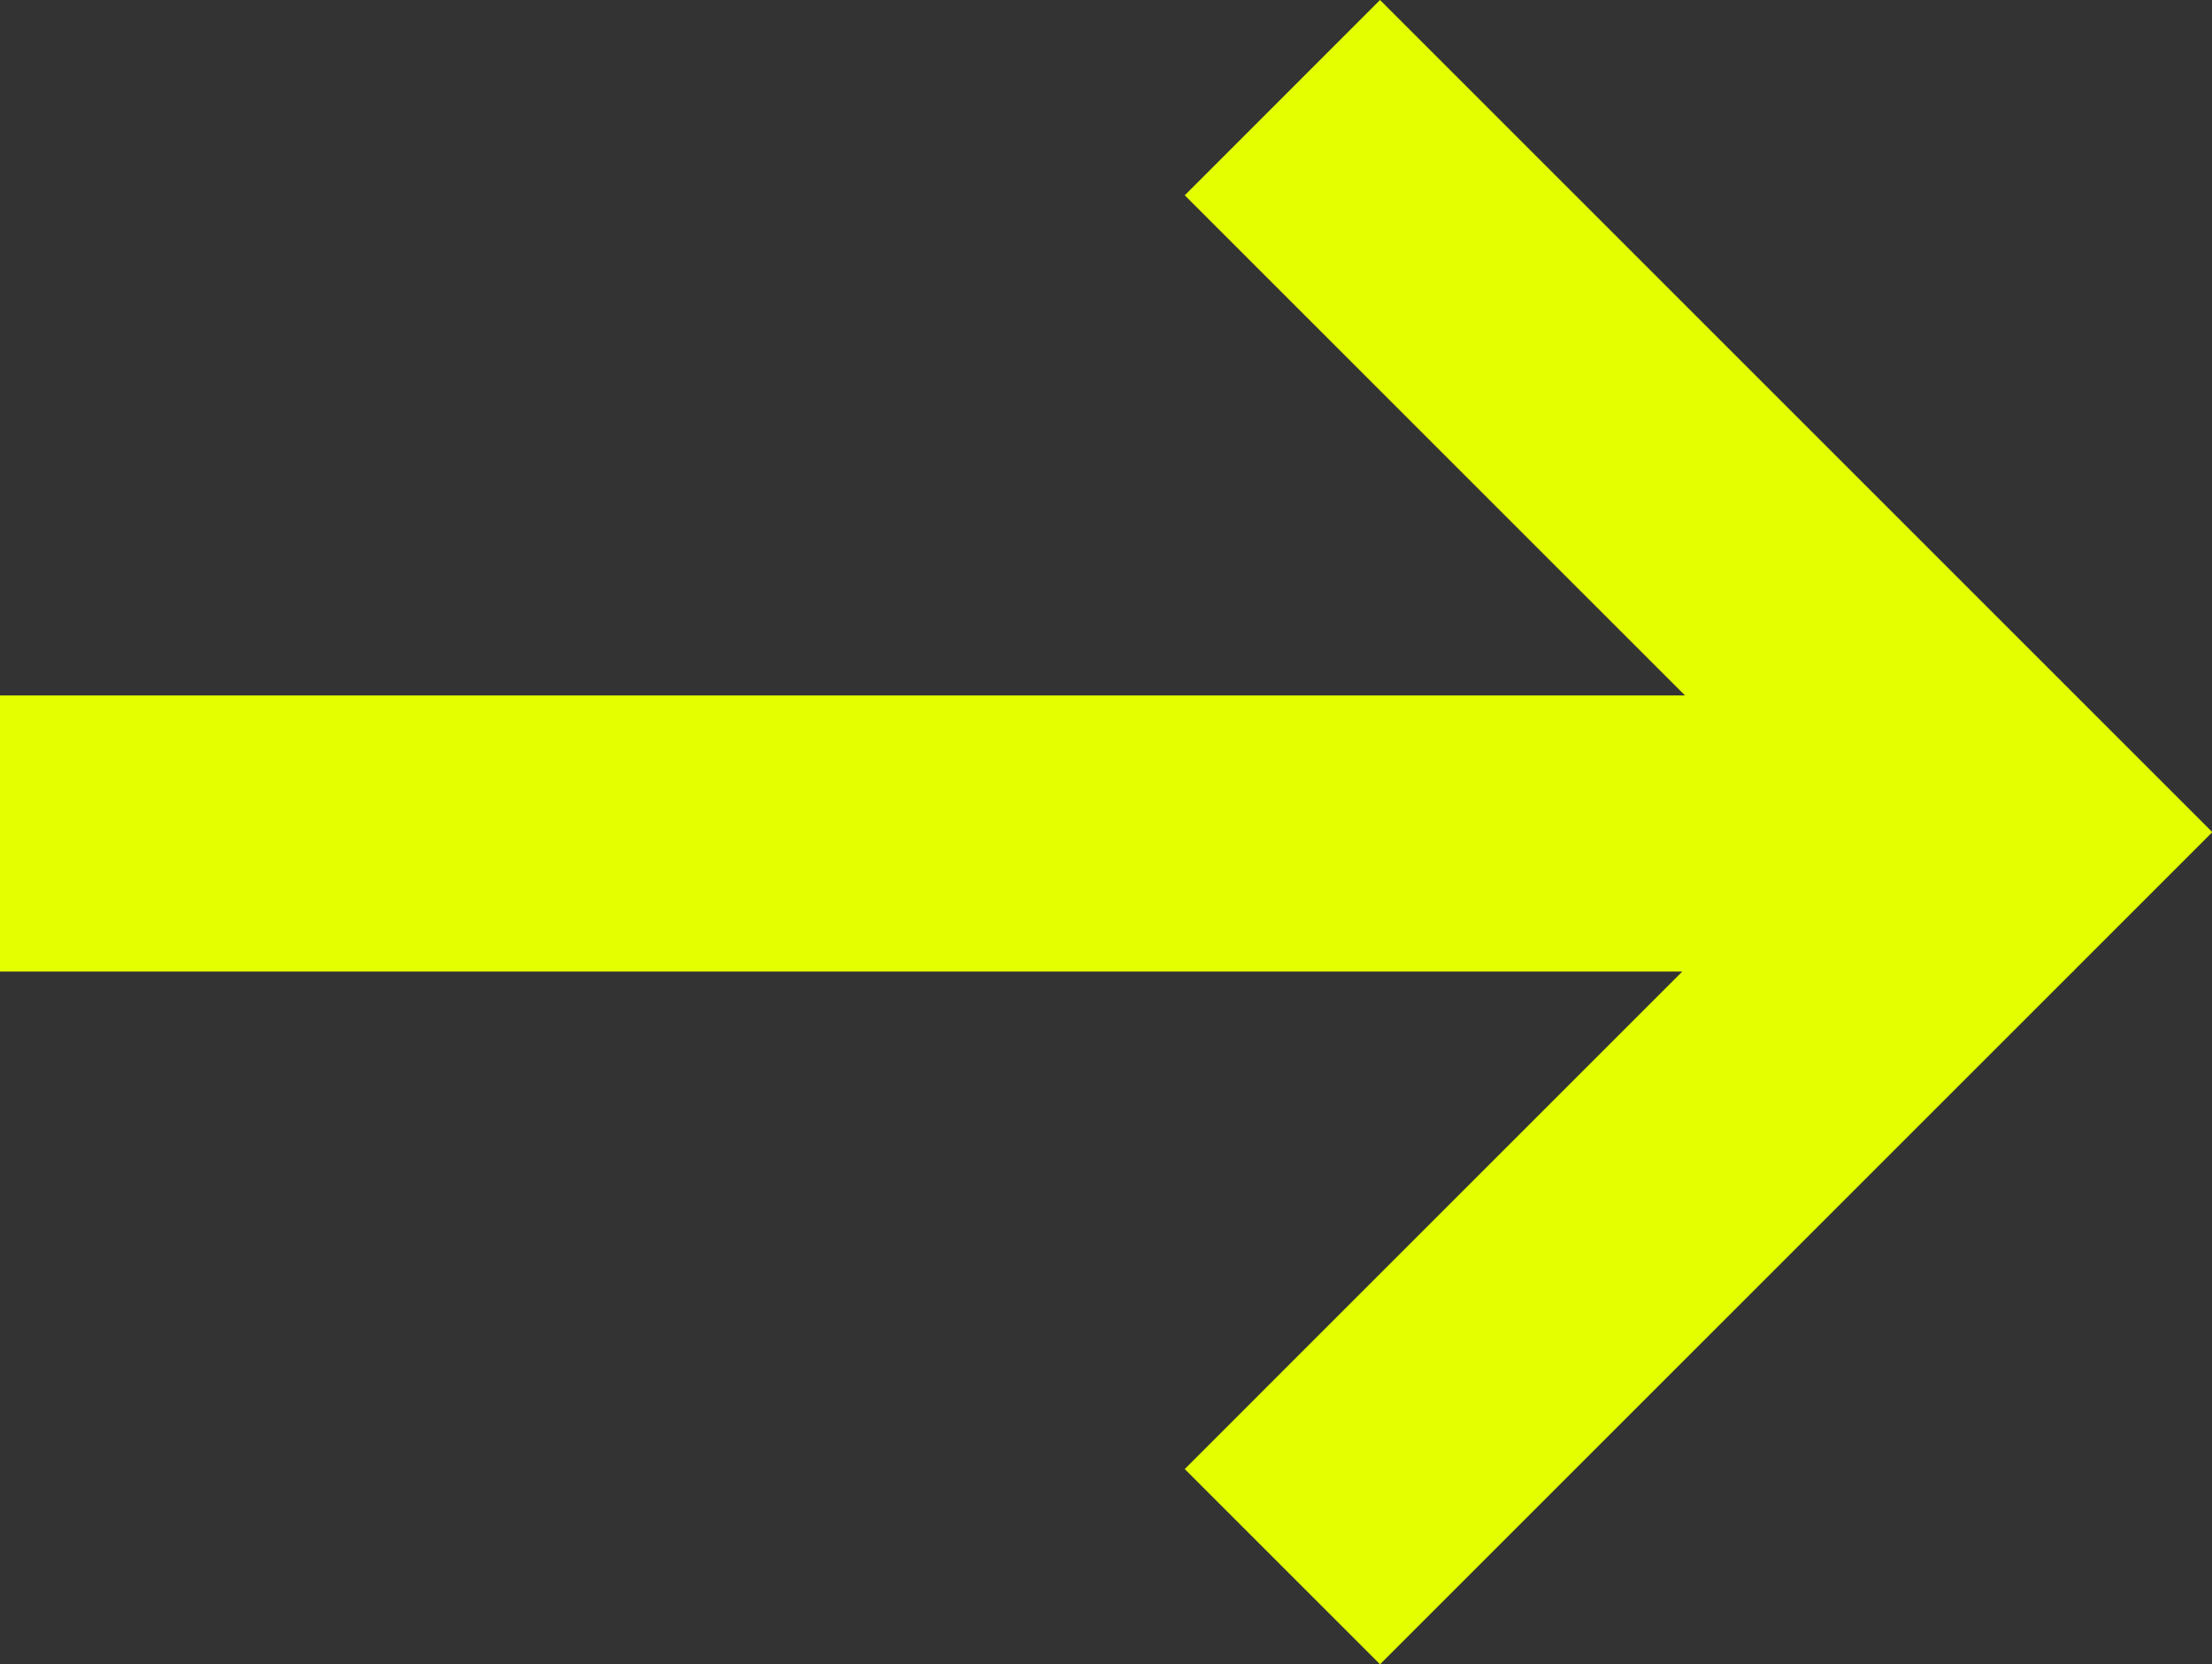 <?xml version="1.0" encoding="UTF-8"?>
<svg id="Ebene_1" data-name="Ebene 1" xmlns="http://www.w3.org/2000/svg" viewBox="0 0 489.08 368.05">
  <rect x="0" y="0" width="489.08" height="368.05" fill="#333333" stroke="none"/>
  <title>arrow-right</title>
  <defs>
    <style>
      .cls-1 {
        fill: #e3ff00;
      }
    </style>
  </defs>
  <polygon class="cls-1" points="305.13 0 261.95 43.19 372.55 153.79 0 153.79 0 214.86 371.95 214.86 261.95 324.87 305.13 368.05 458.32 214.86 458.5 214.86 458.5 214.68 489.08 184.1 489.01 184.03 489.08 183.95 305.13 0"/>
</svg>